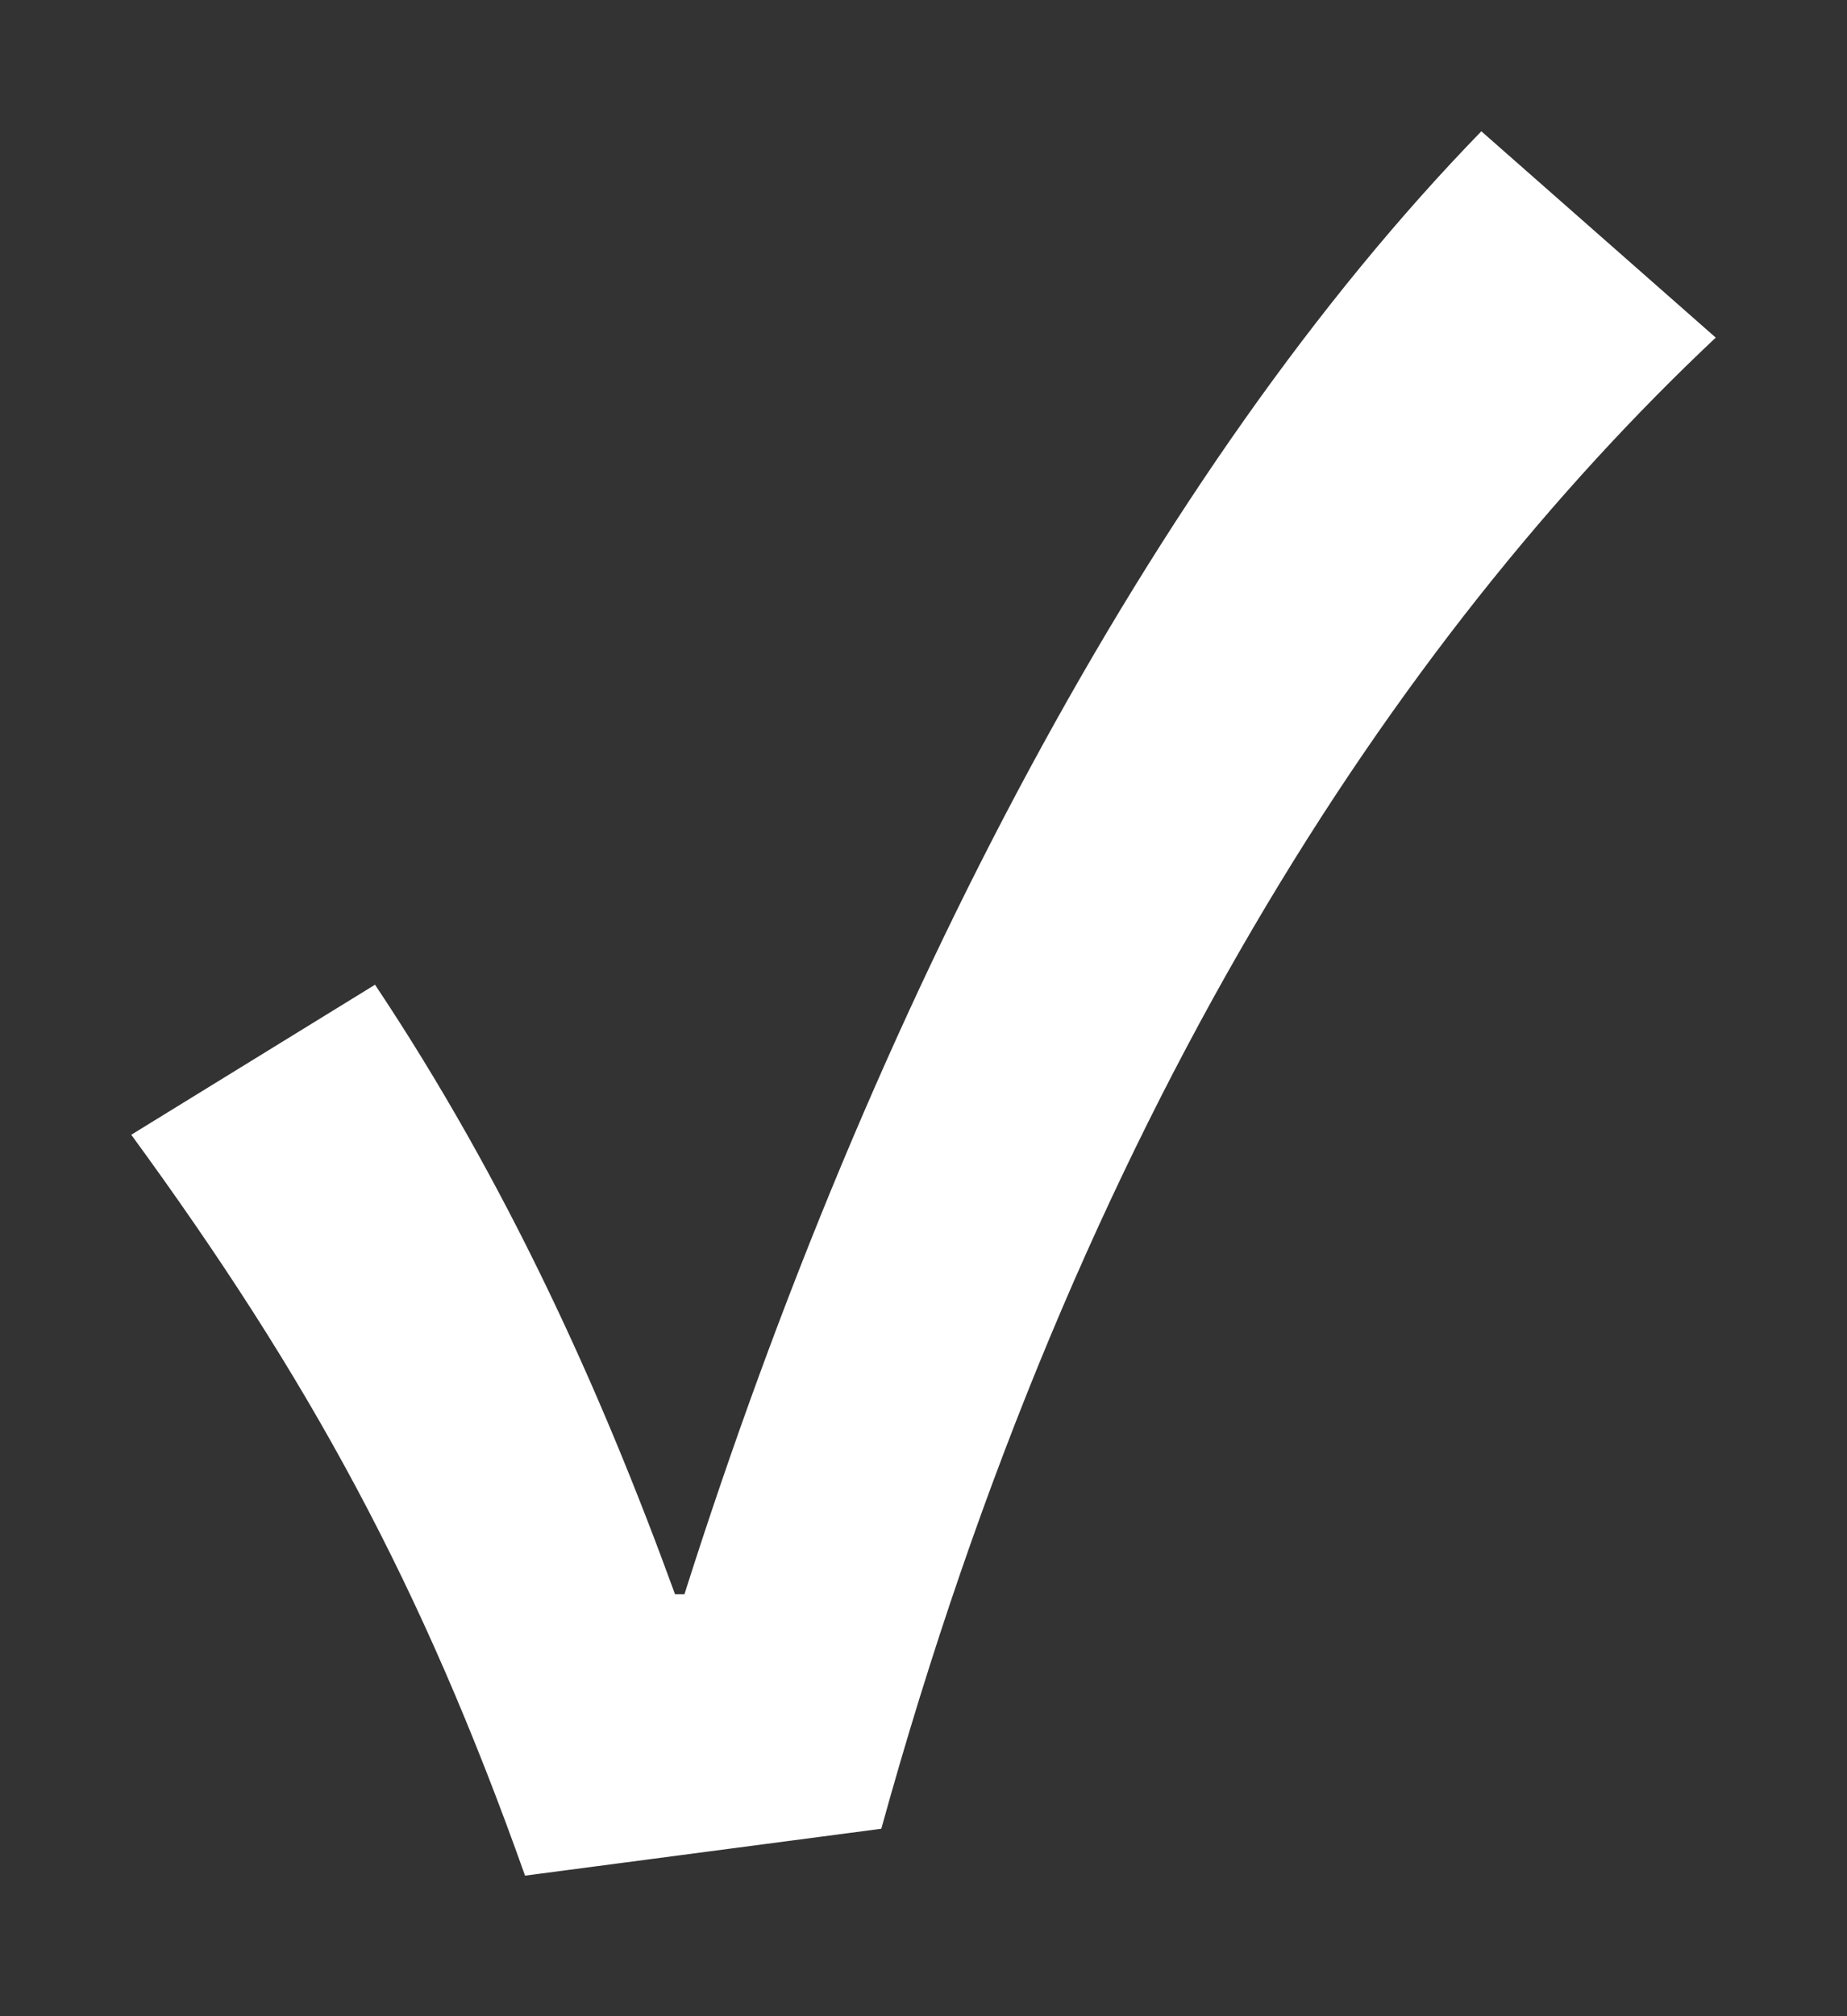 <?xml version="1.0" encoding="utf-8"?>
<!-- Generator: Adobe Illustrator 27.9.0, SVG Export Plug-In . SVG Version: 6.00 Build 0)  -->
<!DOCTYPE svg PUBLIC "-//W3C//DTD SVG 1.1//EN" "http://www.w3.org/Graphics/SVG/1.1/DTD/svg11.dtd">
<svg version="1.1" id="レイヤー_1" xmlns:x="http://ns.adobe.com/Extensibility/1.0/" xmlns:i="http://ns.adobe.com/AdobeIllustrator/10.0/" xmlns:graph="http://ns.adobe.com/Graphs/1.0/"
	 xmlns="http://www.w3.org/2000/svg" xmlns:xlink="http://www.w3.org/1999/xlink" x="0px" y="0px" viewBox="0 0 19.7 21.5"
	 style="enable-background:new 0 0 19.7 21.5;" xml:space="preserve">
<rect x="0" y="0" width="19.7" height="21.5" fill="#333333" stroke="none"/>
<style type="text/css">
	.st0{fill:#FFFFFF;}
</style>
<g>
	<g>
		<path class="st0" d="M1.4,12.1L4,10.5c1.4,2.1,2.4,4.3,3.2,6.5h0.1C9.3,10.7,12.3,5,15.8,1.4l2.5,2.2c-3.4,3.2-6.8,8.3-8.9,15.9
			L5.6,20C4.5,16.9,3.3,14.7,1.4,12.1z"/>
	</g>
</g>
</svg>
